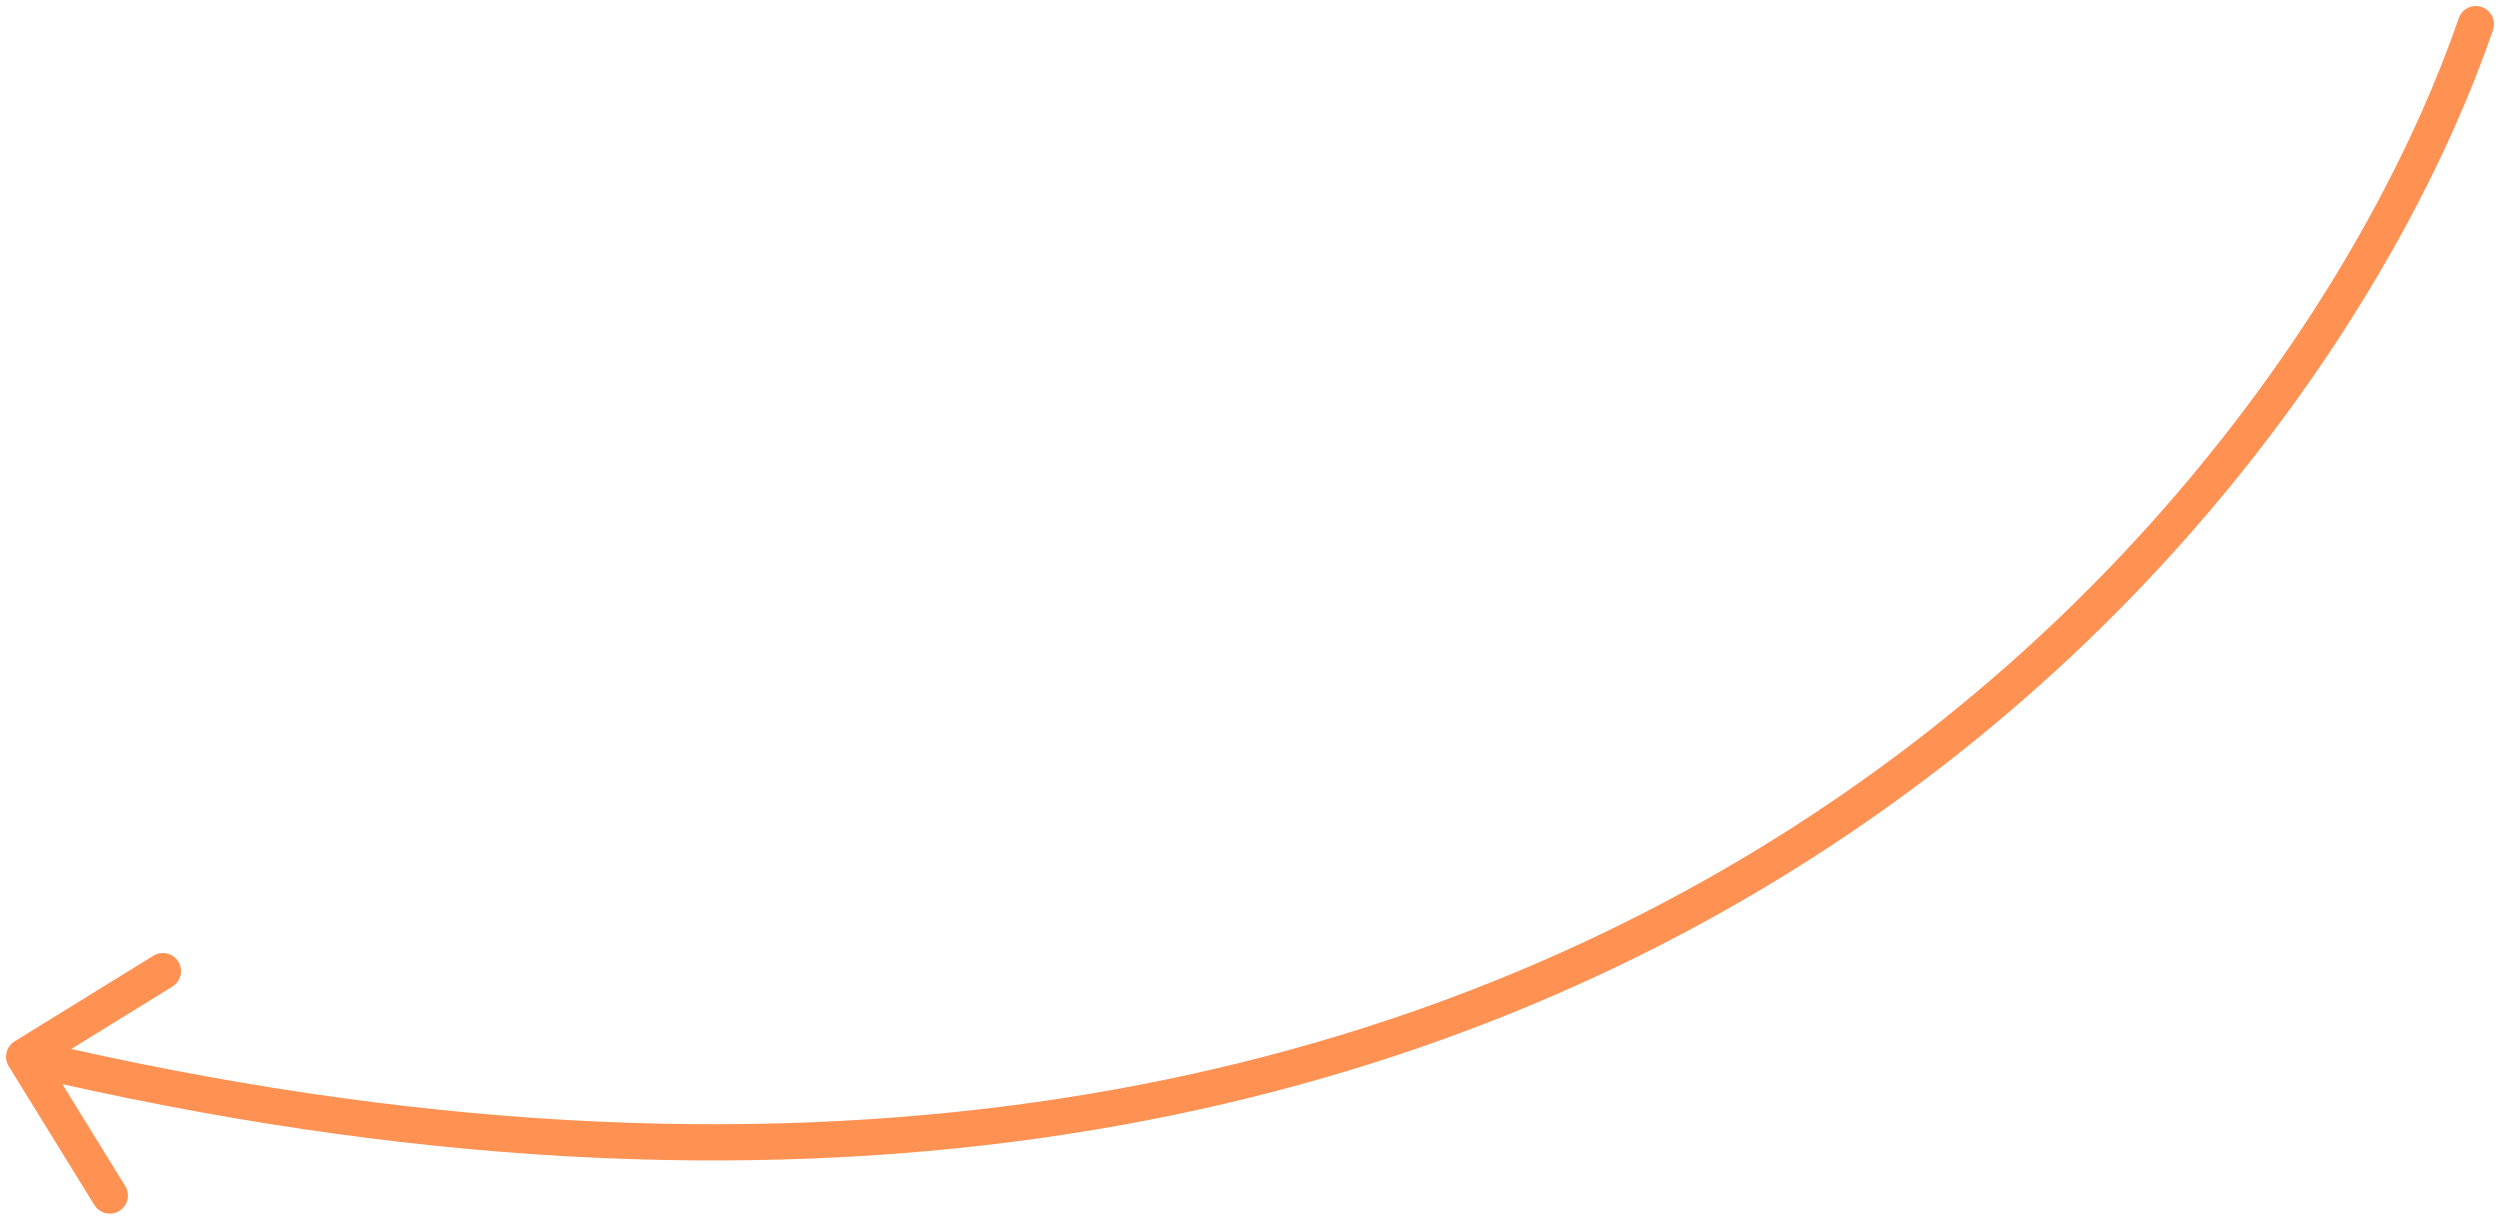 <?xml version="1.0" encoding="UTF-8"?> <svg xmlns="http://www.w3.org/2000/svg" width="207" height="101" viewBox="0 0 207 101" fill="none"> <path d="M206.418 2.488C206.688 1.705 206.271 0.851 205.488 0.582C204.705 0.312 203.851 0.729 203.582 1.512L206.418 2.488ZM1.212 86.224C0.507 86.659 0.288 87.583 0.724 88.288L7.813 99.776C8.248 100.481 9.173 100.7 9.878 100.265C10.583 99.83 10.801 98.906 10.366 98.201L4.064 87.989L14.276 81.687C14.981 81.252 15.2 80.327 14.765 79.622C14.33 78.917 13.406 78.699 12.701 79.134L1.212 86.224ZM203.582 1.512C196.603 21.79 178.165 50.472 145.558 70.306C112.997 90.111 66.198 101.158 2.346 86.04L1.654 88.96C66.202 104.242 113.82 93.122 147.117 72.869C180.368 52.644 199.23 23.376 206.418 2.488L203.582 1.512Z" fill="#FF9153"></path> </svg> 